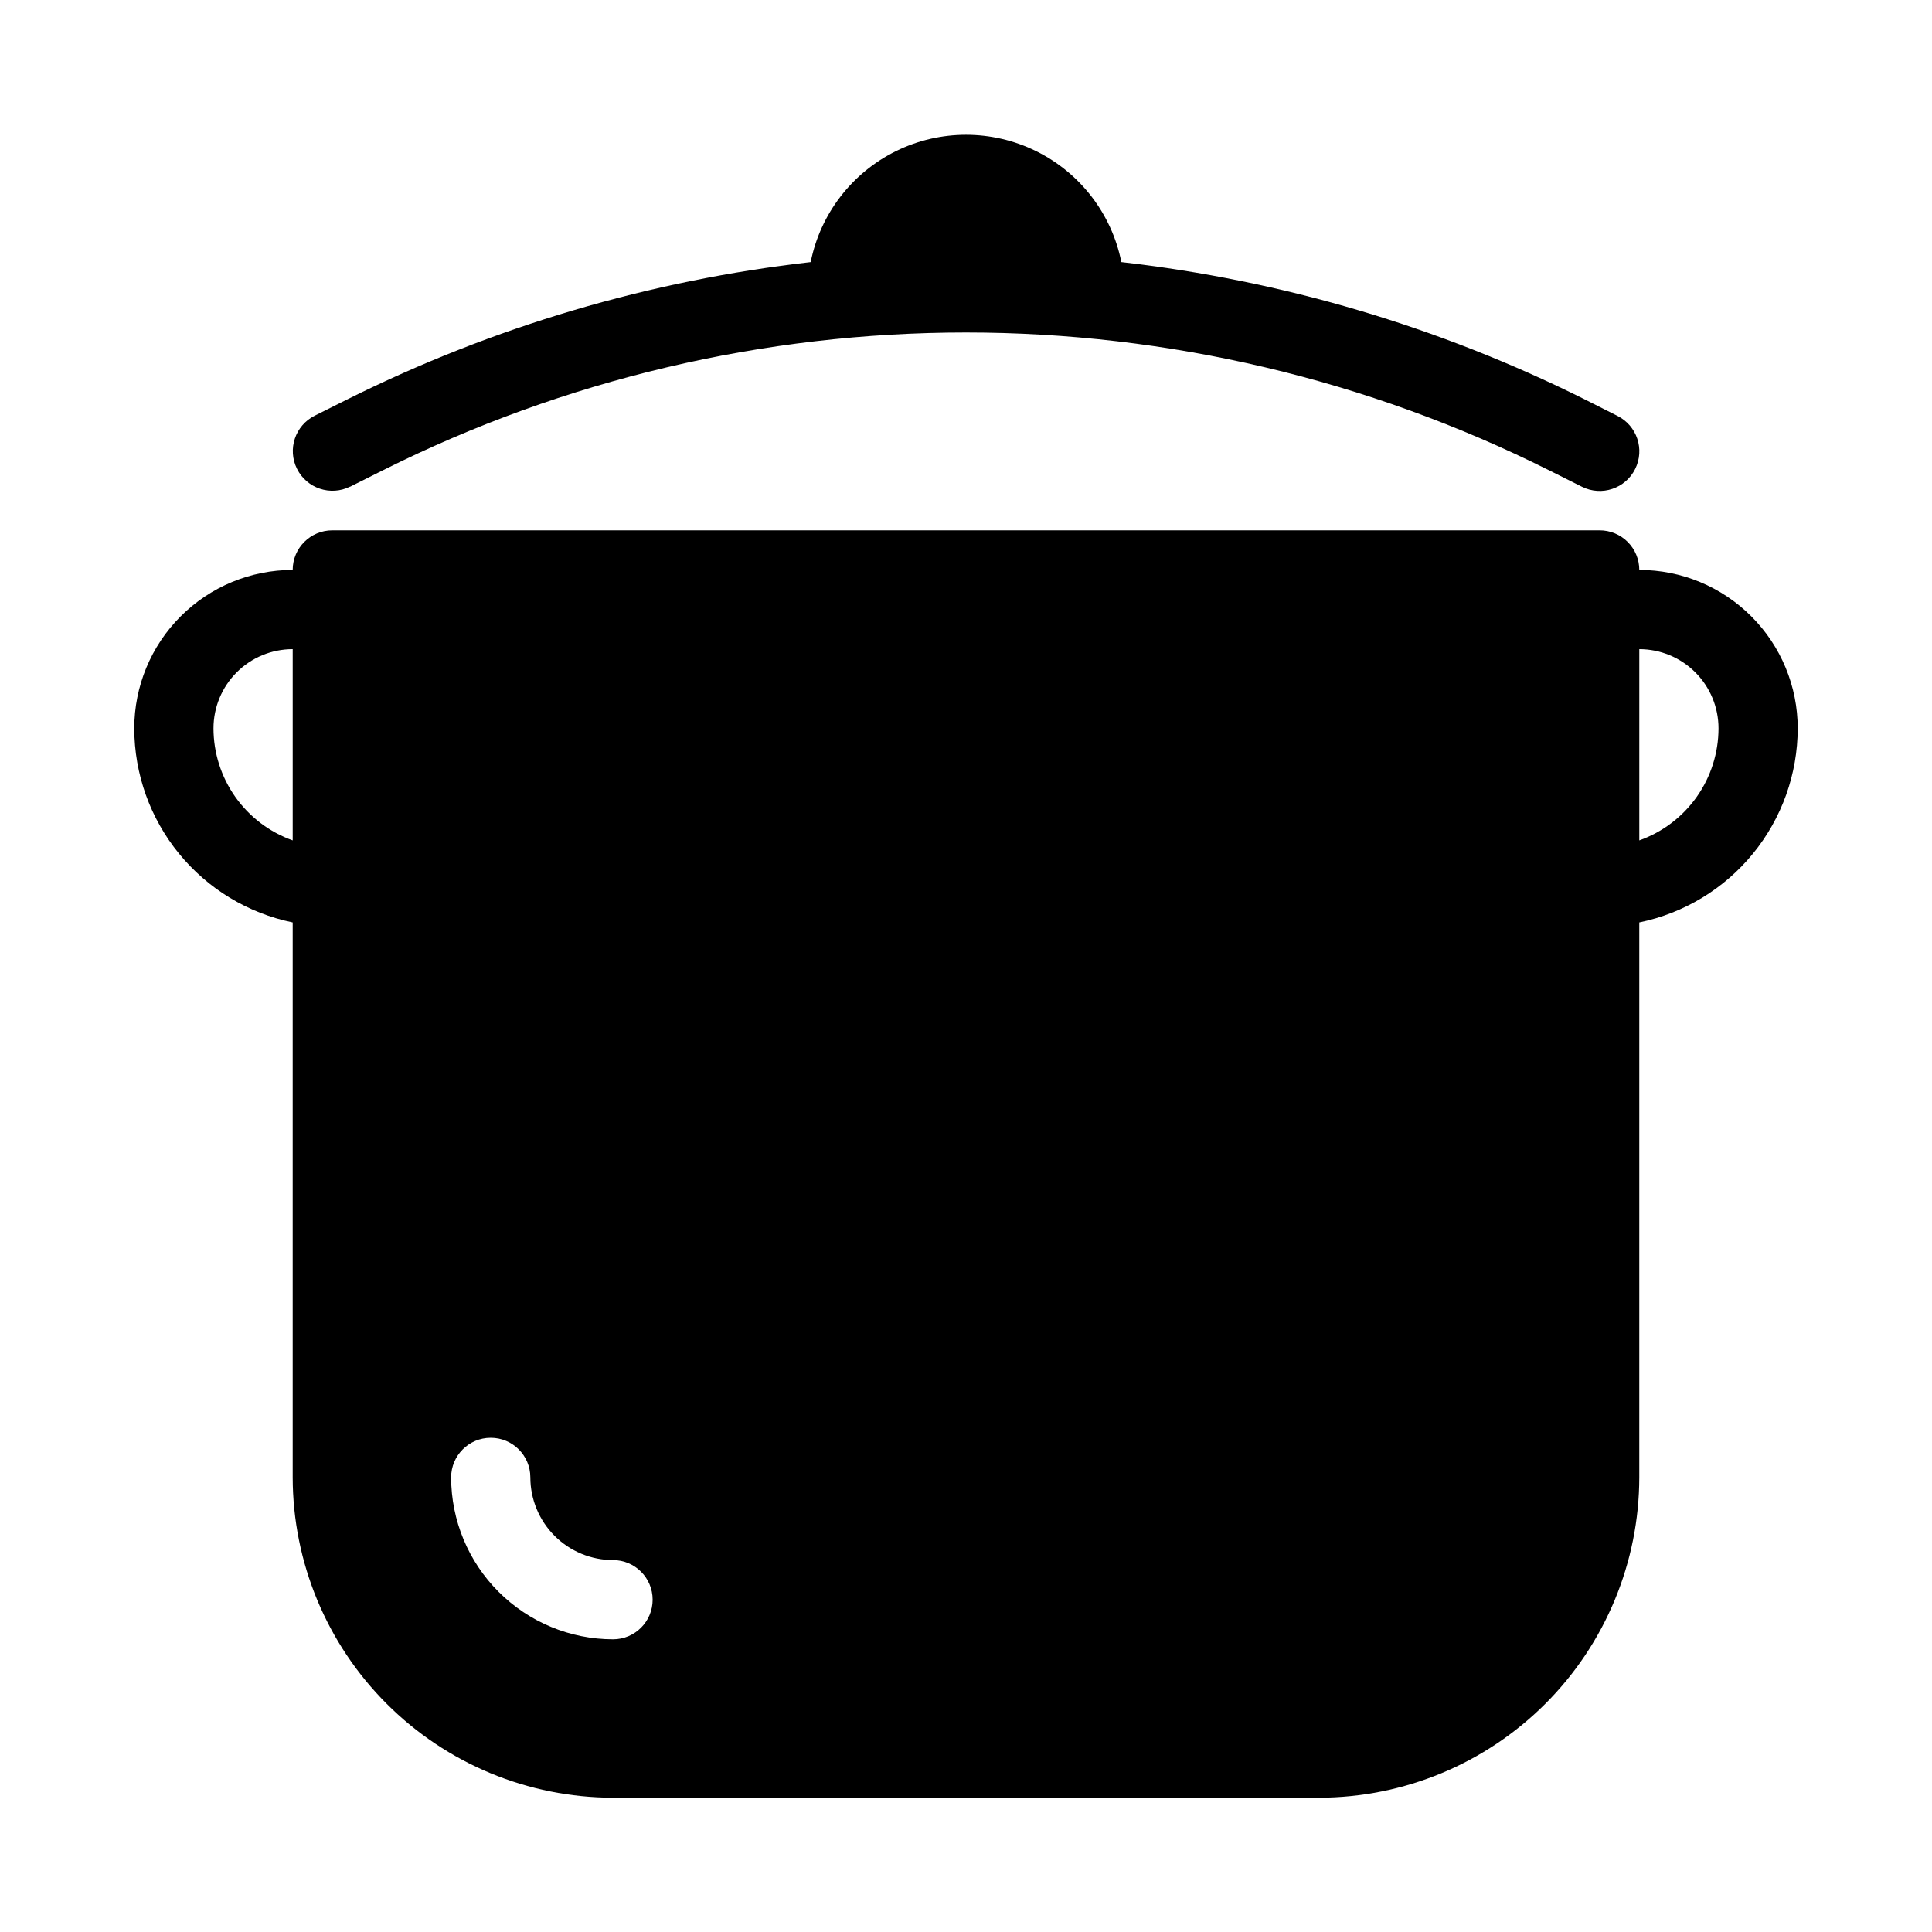 <?xml version="1.0" encoding="UTF-8"?>
<!-- Uploaded to: ICON Repo, www.iconrepo.com, Generator: ICON Repo Mixer Tools -->
<svg fill="#000000" width="800px" height="800px" version="1.1" viewBox="144 144 512 512" xmlns="http://www.w3.org/2000/svg">
 <g>
  <path d="m578.43 295.04c0-2.785-1.105-5.453-3.074-7.422s-4.637-3.074-7.422-3.074h-335.87c-5.797 0-10.496 4.699-10.496 10.496-11.137 0-21.812 4.422-29.688 12.297-7.875 7.871-12.297 18.551-12.297 29.688 0.016 12.094 4.199 23.812 11.848 33.18 7.648 9.367 18.289 15.812 30.137 18.25v147.07c0.031 22.504 8.988 44.078 24.902 59.992 15.91 15.91 37.484 24.867 59.988 24.898h187.08c22.504-0.031 44.078-8.988 59.992-24.898 15.91-15.914 24.867-37.488 24.898-59.992v-147.07c11.848-2.438 22.492-8.883 30.137-18.25 7.648-9.367 11.832-21.086 11.848-33.18 0-11.137-4.422-21.816-12.297-29.688-7.871-7.875-18.551-12.297-29.688-12.297zm-356.86 62.977v8.703-0.004c-6.137-2.18-11.445-6.203-15.203-11.516-3.758-5.316-5.781-11.668-5.789-18.176 0-5.57 2.211-10.906 6.148-14.844s9.277-6.148 14.844-6.148zm84.891 220.42v-0.004c-11.375-0.012-22.281-4.539-30.324-12.582-8.043-8.043-12.57-18.949-12.582-30.324 0-5.797 4.699-10.496 10.496-10.496s10.496 4.699 10.496 10.496c0.008 5.809 2.32 11.379 6.426 15.488 4.109 4.106 9.68 6.418 15.488 6.426 5.797 0 10.496 4.699 10.496 10.496s-4.699 10.496-10.496 10.496zm271.97-211.72v-50.684c5.57 0 10.91 2.211 14.844 6.148 3.938 3.938 6.148 9.273 6.148 14.844-0.008 6.508-2.027 12.859-5.785 18.176-3.762 5.312-9.07 9.336-15.207 11.516z"/>
  <path d="m236.75 273 8.871-4.441-0.004 0.004c47.934-23.969 100.79-36.445 154.38-36.445s106.44 12.477 154.38 36.445l8.871 4.441-0.004-0.004c5.188 2.59 11.496 0.488 14.086-4.703 2.594-5.188 0.488-11.492-4.703-14.086l-8.887-4.481c-38.43-19.145-79.914-31.422-122.57-36.273-2.562-12.785-10.918-23.652-22.613-29.414-11.699-5.762-25.406-5.762-37.102 0-11.699 5.762-20.055 16.629-22.617 29.414-42.66 4.852-84.141 17.129-122.57 36.273l-8.859 4.43c-5.188 2.59-7.293 8.898-4.703 14.086 2.59 5.188 8.898 7.293 14.086 4.703z"/>
 </g>
</svg>